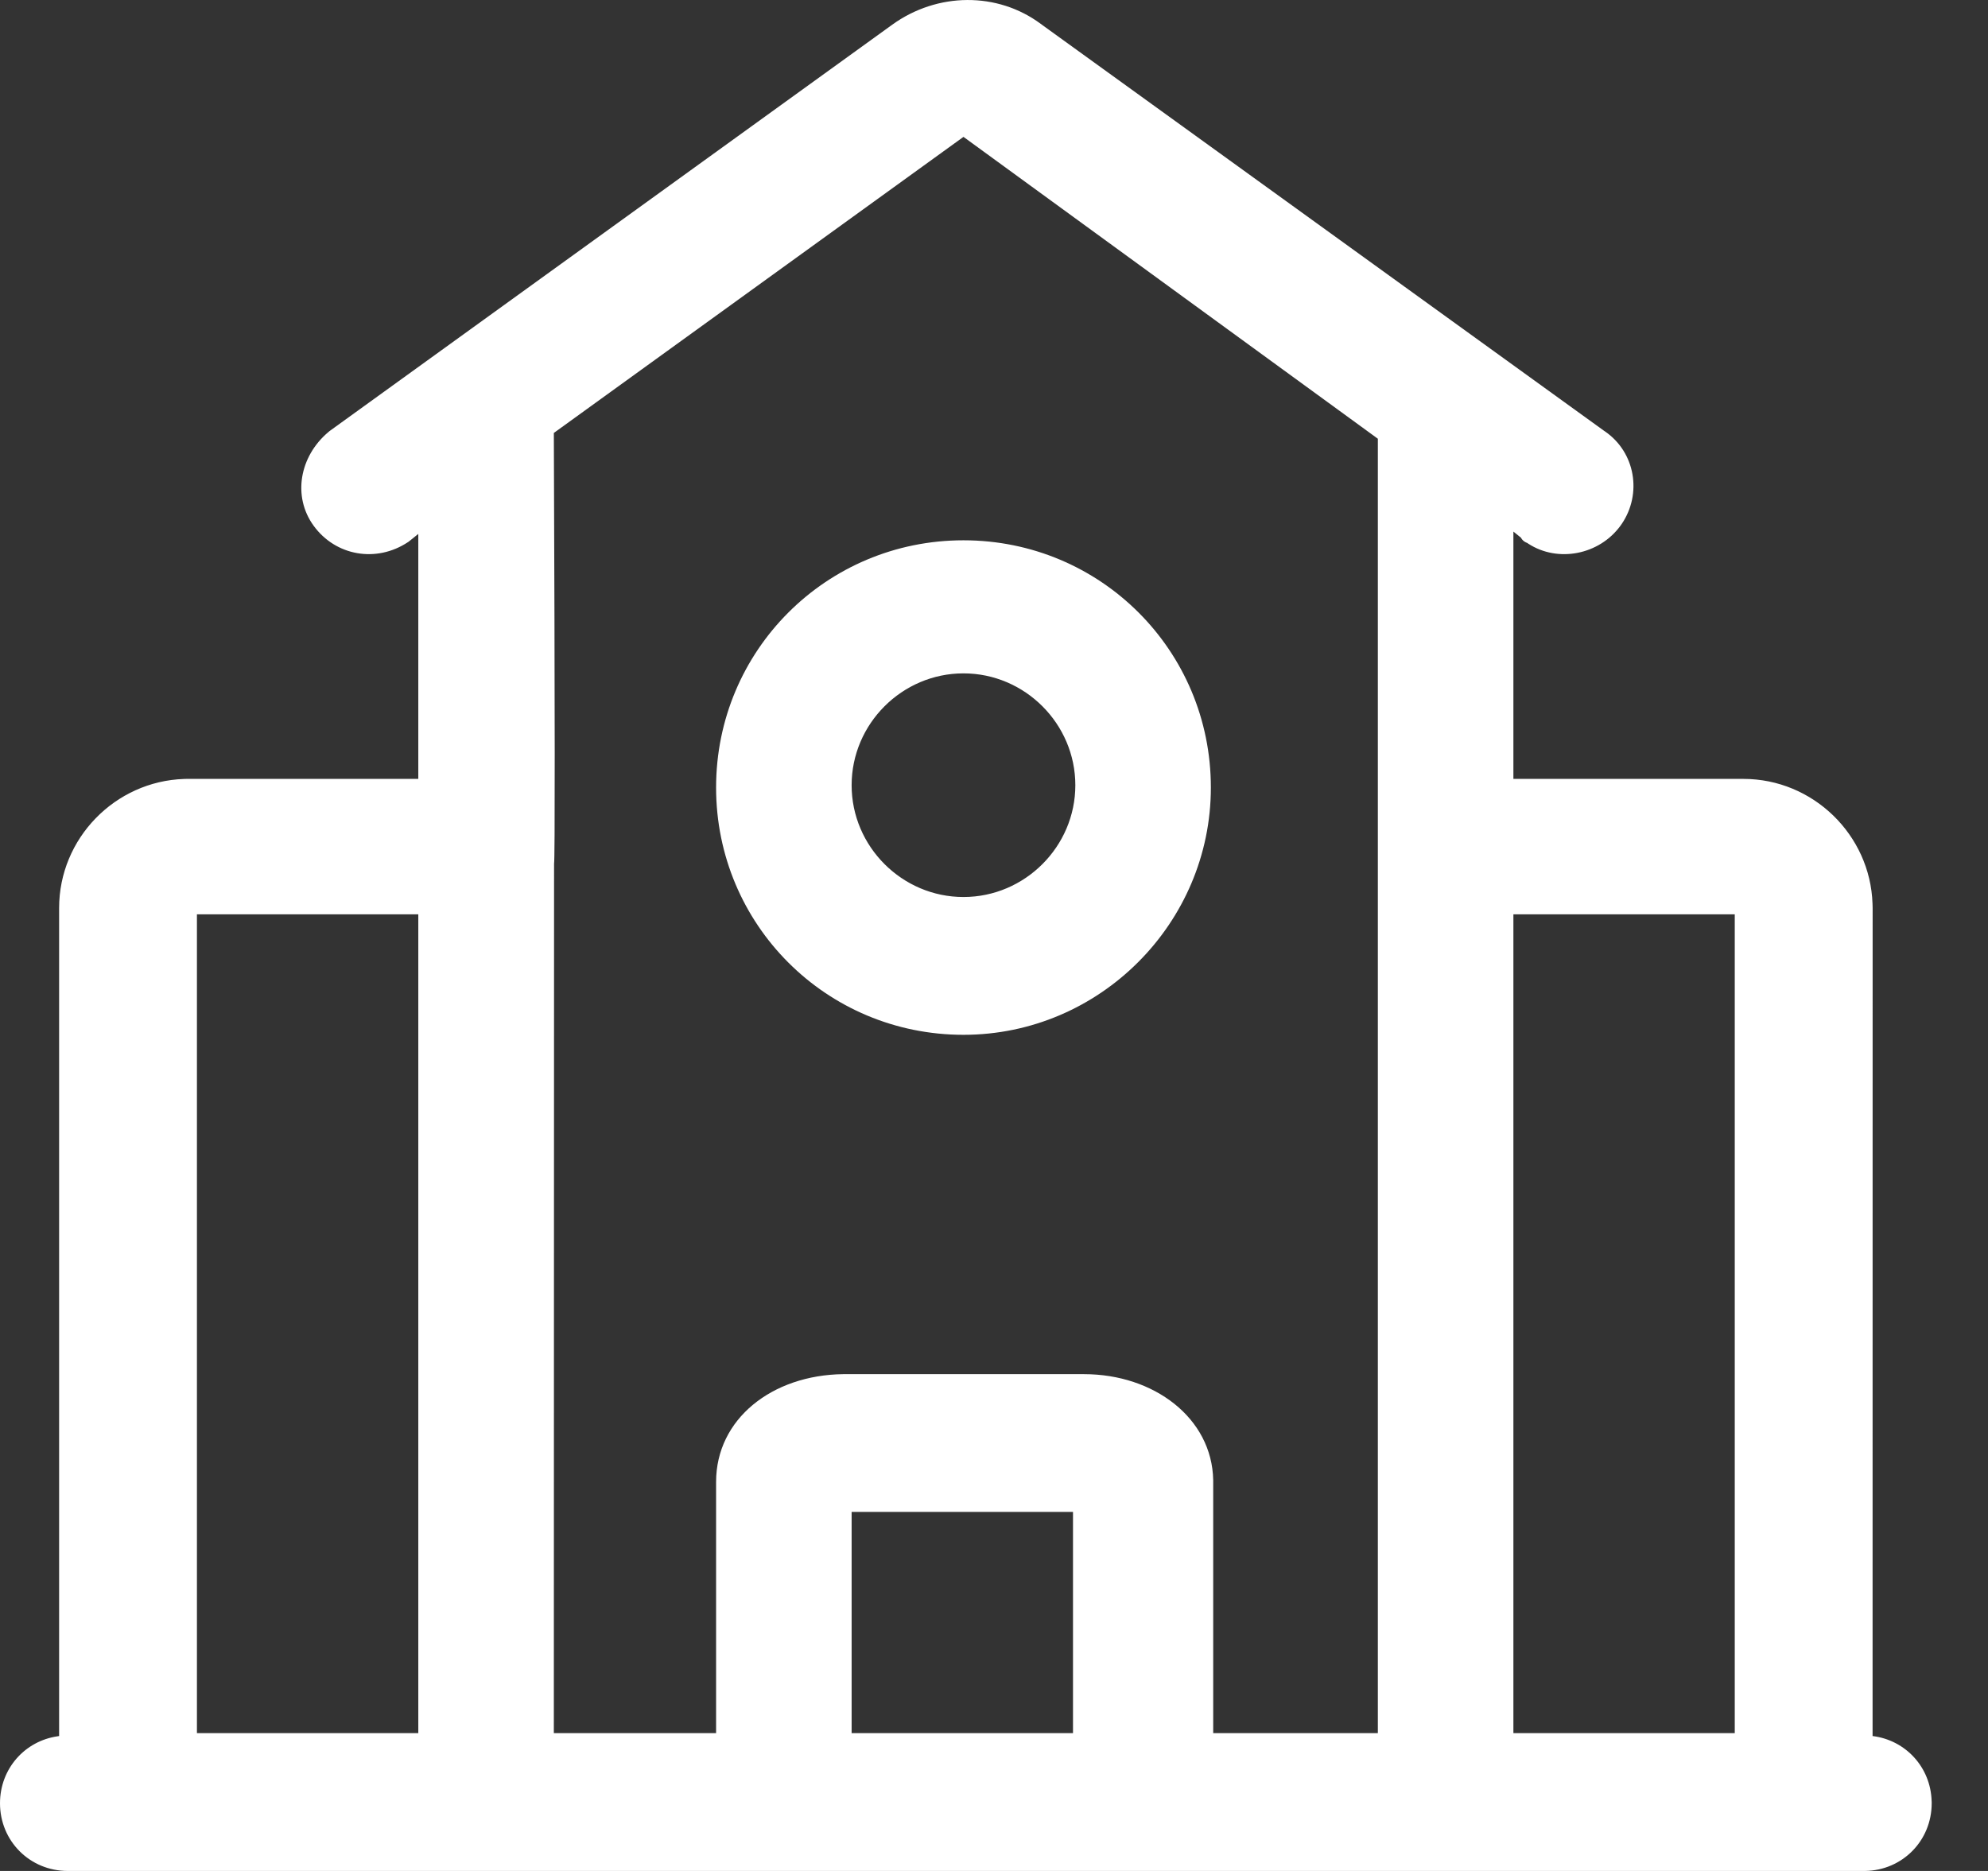 <?xml version="1.0" encoding="UTF-8"?>
<svg width="34px" height="32px" viewBox="0 0 34 32" version="1.1" xmlns="http://www.w3.org/2000/svg" xmlns:xlink="http://www.w3.org/1999/xlink">
    <rect x="0" y="0" width="34" height="32" fill="#333333" stroke="none"/>
    <title>形状</title>
    <g id="页面-1" stroke="none" stroke-width="1" fill="none" fill-rule="evenodd">
        <g id="画板备份-7" transform="translate(-1189, -3558)" fill="#FFFFFF" fill-rule="nonzero">
            <g id="编组-31" transform="translate(0, 2948)">
                <g id="编组-16" transform="translate(205, 129)">
                    <g id="学校" transform="translate(984, 481)">
                        <path d="M7.154,13.322 L7.154,9.132 L6.986,9.267 L6.981,9.27 C6.436,9.633 5.739,9.508 5.364,8.992 C5.001,8.493 5.12,7.807 5.617,7.389 L5.636,7.373 L15.26,0.422 C16.032,-0.135 17.061,-0.141 17.799,0.408 L17.818,0.422 L27.436,7.37 L27.45,7.379 C27.97,7.738 28.086,8.445 27.736,8.961 L27.725,8.976 L27.714,8.992 C27.351,9.49 26.644,9.628 26.138,9.299 L26.123,9.289 L26.118,9.285 L26.111,9.283 L26.102,9.279 L26.093,9.275 C26.061,9.259 26.035,9.235 26.017,9.205 L26.013,9.197 L26.011,9.195 L25.883,9.092 L25.883,13.322 L29.817,13.322 C31.006,13.322 31.987,14.278 32.025,15.458 L32.026,15.494 L32.027,15.53 L32.026,29.693 L32.031,29.693 C32.593,29.765 33.019,30.226 33.036,30.805 L33.037,30.822 L33.037,30.842 C33.037,31.483 32.536,31.99 31.898,32 L1.159,32 C0.511,32 0,31.489 0,30.842 C0,30.252 0.424,29.776 0.989,29.696 L1.006,29.693 L1.011,29.693 L1.011,15.53 C1.011,14.341 1.967,13.362 3.148,13.323 L3.184,13.322 L3.22,13.322 L7.154,13.322 L7.154,13.322 Z M18.351,25.859 L14.565,25.859 L14.565,29.643 L18.351,29.643 L18.351,25.859 L18.351,25.859 Z M7.154,15.638 L3.368,15.638 L3.368,29.643 L7.154,29.643 L7.154,15.638 Z M16.478,2.341 L9.472,7.405 C9.491,12.253 9.492,14.71 9.476,14.773 L9.472,29.643 L12.247,29.643 L12.247,25.347 C12.247,24.268 13.205,23.518 14.42,23.503 L14.457,23.503 L18.54,23.503 C19.734,23.503 20.729,24.252 20.749,25.315 L20.749,25.347 L20.749,29.643 L23.565,29.643 L23.565,7.504 L16.478,2.341 Z M25.883,15.638 L25.883,29.643 L29.669,29.643 L29.669,15.638 L25.883,15.638 Z M16.478,9.241 C18.823,9.241 20.709,11.126 20.709,13.47 C20.709,15.788 18.81,17.699 16.478,17.699 C14.133,17.699 12.247,15.814 12.247,13.47 C12.247,11.126 14.133,9.241 16.478,9.241 L16.478,9.241 Z M16.478,11.517 C15.428,11.517 14.565,12.38 14.565,13.43 C14.565,14.479 15.428,15.342 16.478,15.342 C17.528,15.342 18.391,14.479 18.391,13.43 C18.391,12.38 17.528,11.517 16.478,11.517 Z" id="形状"></path>
                    </g>
                </g>
            </g>
        </g>
    </g>
</svg>